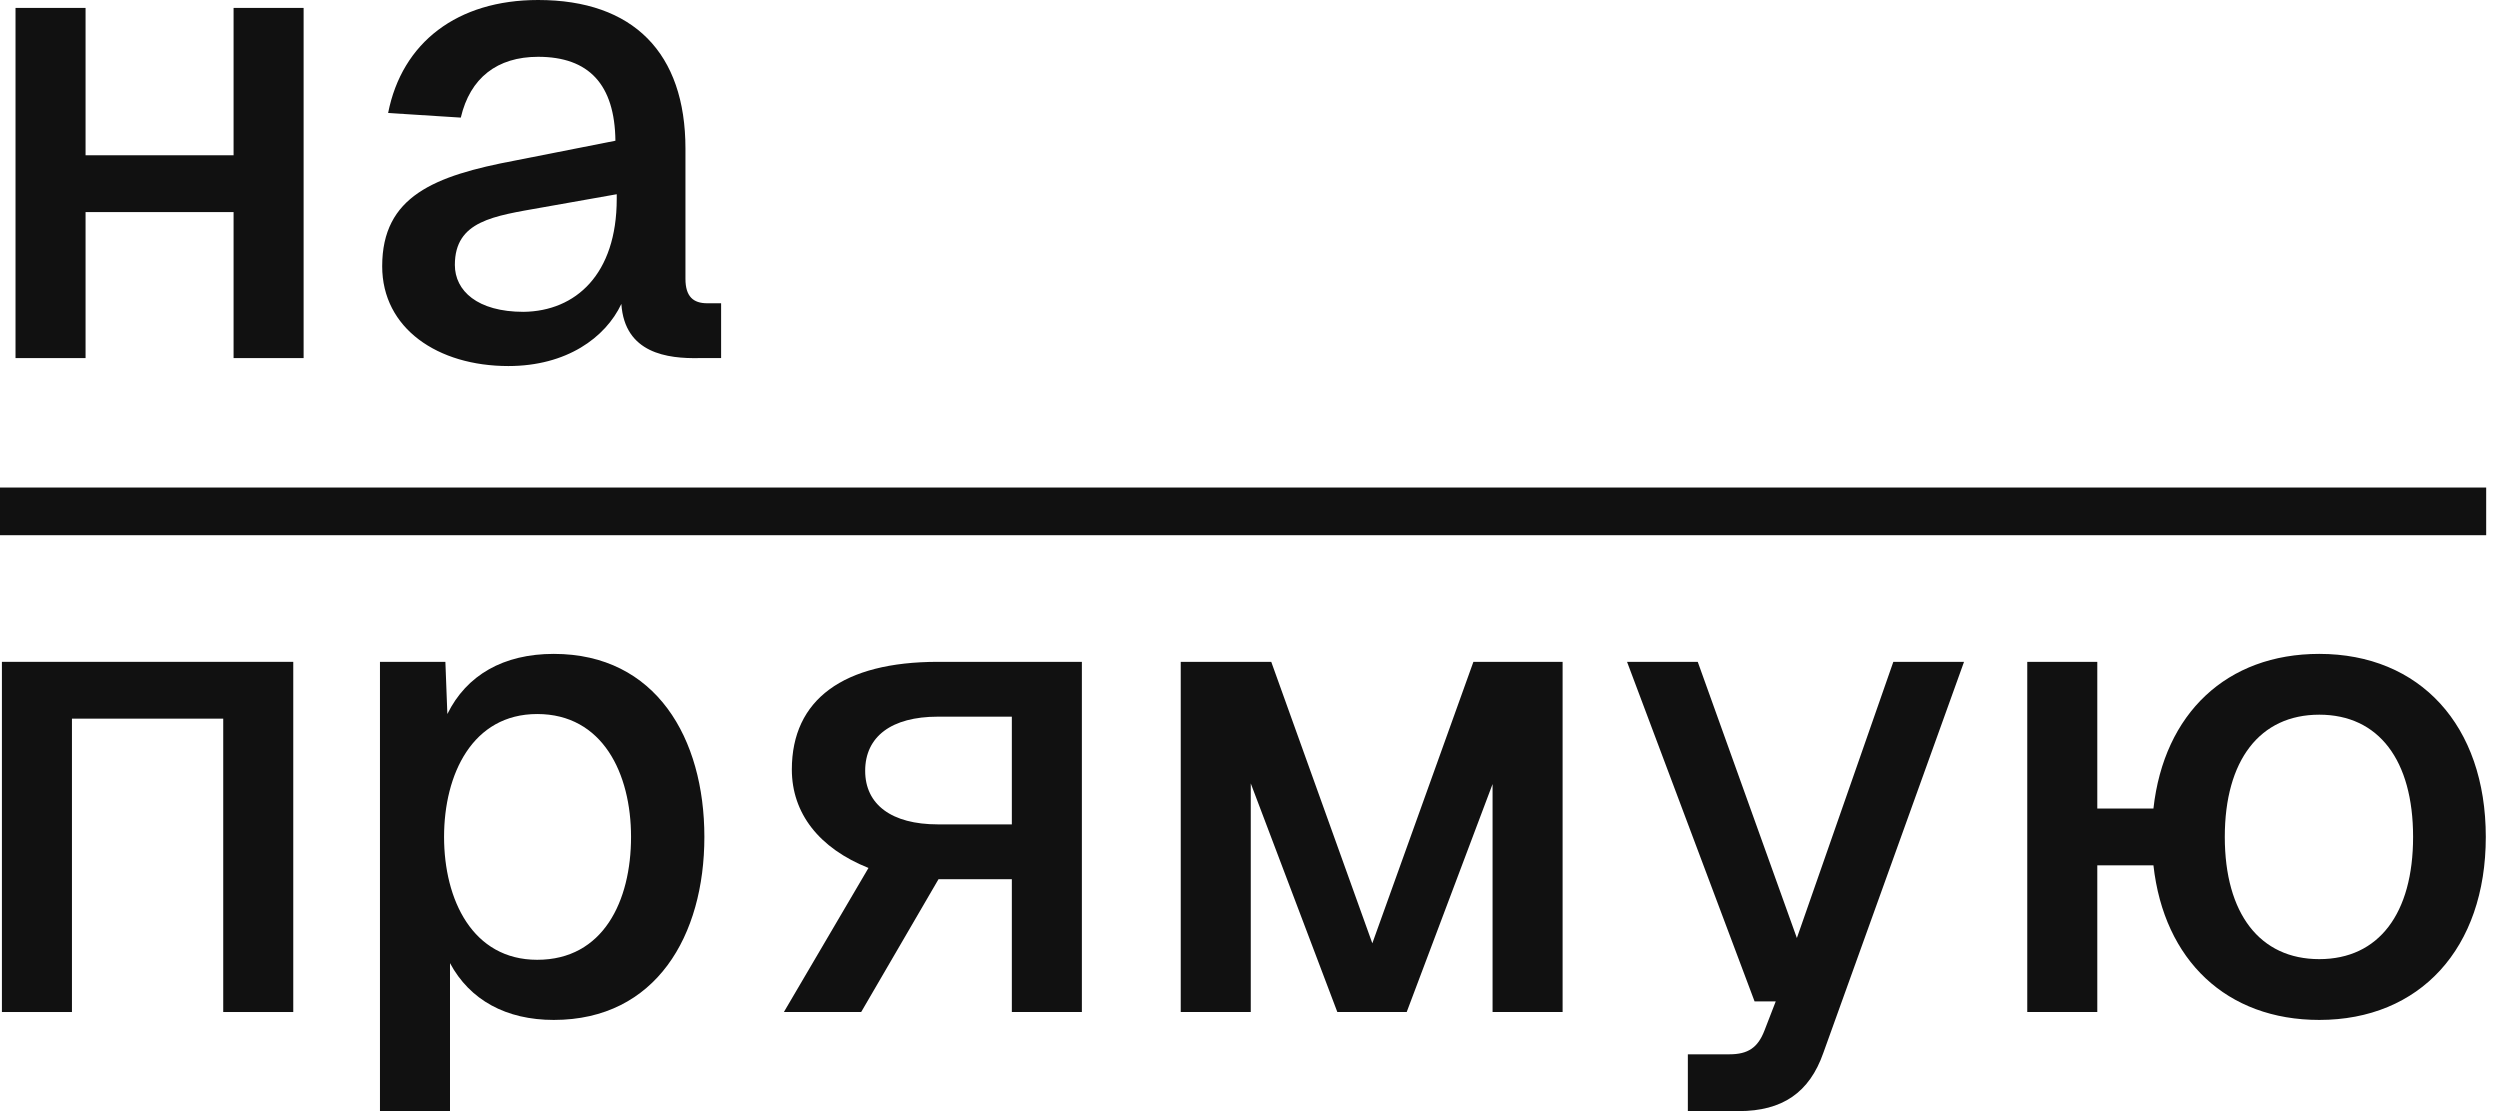 <?xml version="1.0" encoding="UTF-8"?> <svg xmlns="http://www.w3.org/2000/svg" width="72" height="32" viewBox="0 0 72 32" fill="none"><path d="M11.178 3.254C11.578 1.218 13.176 0 15.498 0C18.238 0 19.741 1.522 19.741 4.281V8.03C19.741 8.544 19.969 8.734 20.369 8.734H20.768V10.313H20.14C19.227 10.332 17.99 10.18 17.895 8.753C17.439 9.724 16.316 10.542 14.641 10.542C12.605 10.542 11.007 9.457 11.007 7.668C11.007 5.651 12.51 5.062 14.832 4.624L17.724 4.053C17.705 2.436 16.963 1.636 15.498 1.636C14.318 1.636 13.538 2.245 13.271 3.387L11.178 3.254ZM13.1 7.63C13.1 8.373 13.747 8.981 15.079 8.981C16.582 8.962 17.762 7.897 17.762 5.728V5.594L15.612 5.975C14.223 6.222 13.1 6.356 13.1 7.63Z" fill="#111111"></path><path d="M0.447 0.228H2.464V4.472H6.727V0.228H8.744V10.313H6.727V6.108H2.464V10.313H0.447V0.228Z" fill="#111111"></path><path d="M66.795 29.374C64.131 29.374 62.324 27.662 62.019 24.921H60.402V29.146H58.385V19.061H60.402V23.285H62.019C62.324 20.545 64.131 18.832 66.795 18.832C69.688 18.832 71.591 20.887 71.591 24.103C71.591 27.319 69.688 29.374 66.795 29.374ZM64.074 24.103C64.074 26.311 65.083 27.623 66.795 27.623C68.508 27.623 69.497 26.311 69.497 24.103C69.497 21.896 68.508 20.583 66.795 20.583C65.083 20.583 64.074 21.896 64.074 24.103Z" fill="#111111"></path><path d="M46.859 19.061H48.895L51.75 27.015L54.528 19.061H56.564L52.511 30.326C52.111 31.467 51.331 32 50.075 32H48.61V30.364H49.809C50.342 30.364 50.627 30.173 50.817 29.678L51.141 28.841H50.532L46.859 19.061Z" fill="#111111"></path><path d="M34.005 19.061H36.612L39.523 27.167L42.434 19.061H45.003V29.146H42.986V22.581L40.513 29.146H38.515L36.022 22.562V29.146H34.005V19.061Z" fill="#111111"></path><path d="M31.158 19.061V29.146H29.141V25.321H27.029L24.802 29.146H22.576L25.012 24.997C23.585 24.427 22.805 23.418 22.805 22.162C22.805 20.145 24.289 19.061 27.01 19.061H31.158ZM24.917 22.2C24.917 23.171 25.678 23.742 27.01 23.742H29.141V20.64H27.01C25.678 20.64 24.917 21.211 24.917 22.2Z" fill="#111111"></path><path d="M10.943 32V19.061H12.827L12.884 20.564C13.436 19.441 14.502 18.832 15.948 18.832C18.897 18.832 20.286 21.268 20.286 24.103C20.286 26.938 18.897 29.374 15.948 29.374C14.578 29.374 13.531 28.803 12.96 27.738V32H10.943ZM12.789 24.103C12.789 25.911 13.607 27.642 15.472 27.642C17.375 27.642 18.174 25.949 18.174 24.103C18.174 22.276 17.356 20.564 15.472 20.564C13.607 20.564 12.789 22.296 12.789 24.103Z" fill="#111111"></path><path d="M8.446 19.061V29.146H6.429V20.697H2.072V29.146H0.055V19.061H8.446Z" fill="#111111"></path><path fill-rule="evenodd" clip-rule="evenodd" d="M71.602 15.414H0V14.041H71.602V15.414Z" fill="#111111"></path></svg> 